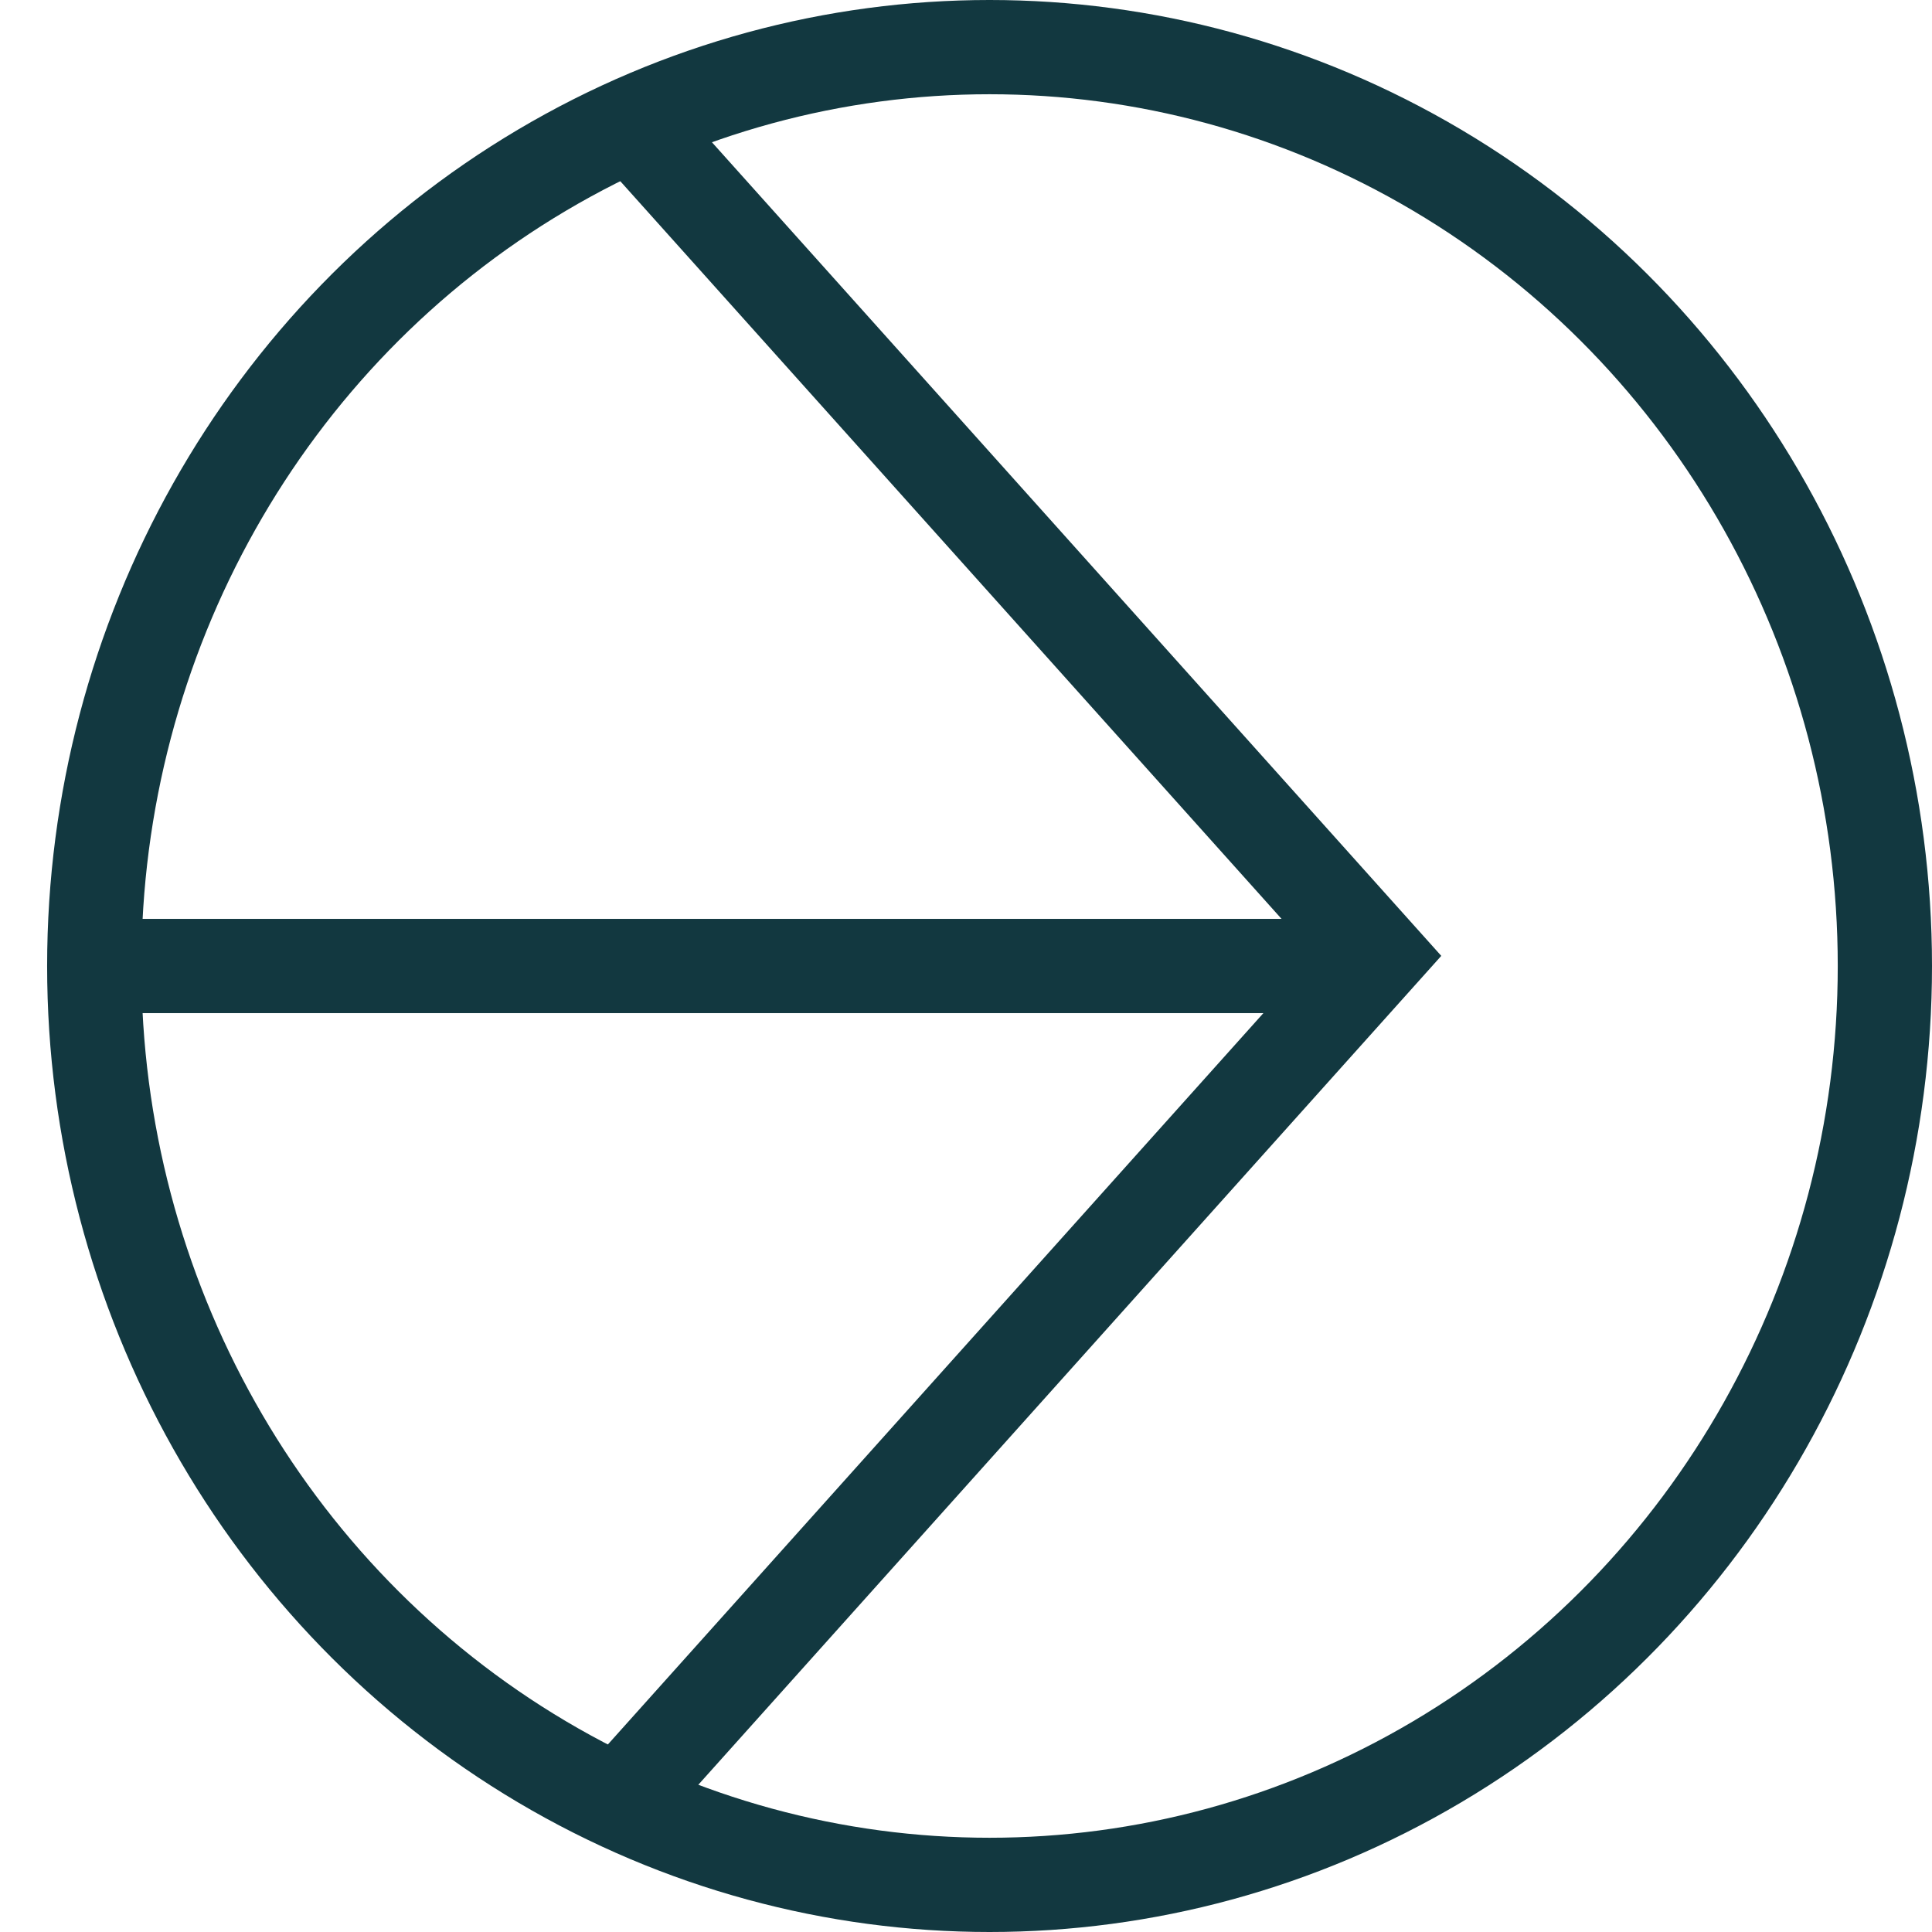 <svg xmlns="http://www.w3.org/2000/svg" width="41" height="41" viewBox="0 0 41 41">
  <g id="Icon_Arrow" transform="translate(-246 -9248)">
    <g id="Icon_ReadMore_DeepGreen" transform="translate(247 9248)">
      <g id="Group_10" data-name="Group 10" transform="translate(16.893 3.777)">
        <g id="Group_11" data-name="Group 11" transform="translate(-5.136 -1.417)">
          <g id="Group_12" data-name="Group 12">
            <path id="Path_12" data-name="Path 12" d="M47.27,39.5,63.756,21.107,47.688,3.182" transform="translate(-47.27 -3.182)" fill="none" stroke="#123840" stroke-miterlimit="10" stroke-width="2"/>
          </g>
        </g>
      </g>
      <g id="Ellipse_1" data-name="Ellipse 1" fill="none" stroke="#123840" stroke-width="2">
        <ellipse cx="20" cy="20.5" rx="20" ry="20.5" stroke="none"/>
        <ellipse cx="20" cy="20.5" rx="19" ry="19.5" fill="none"/>
      </g>
      <line id="Line_25" data-name="Line 25" x2="27" transform="translate(0.5 20.5)" fill="none" stroke="#123840" stroke-width="2"/>
    </g>
    <rect id="Rectangle_79" data-name="Rectangle 79" width="41" height="41" transform="translate(246 9248)" fill="none"/>
  </g>
</svg>
